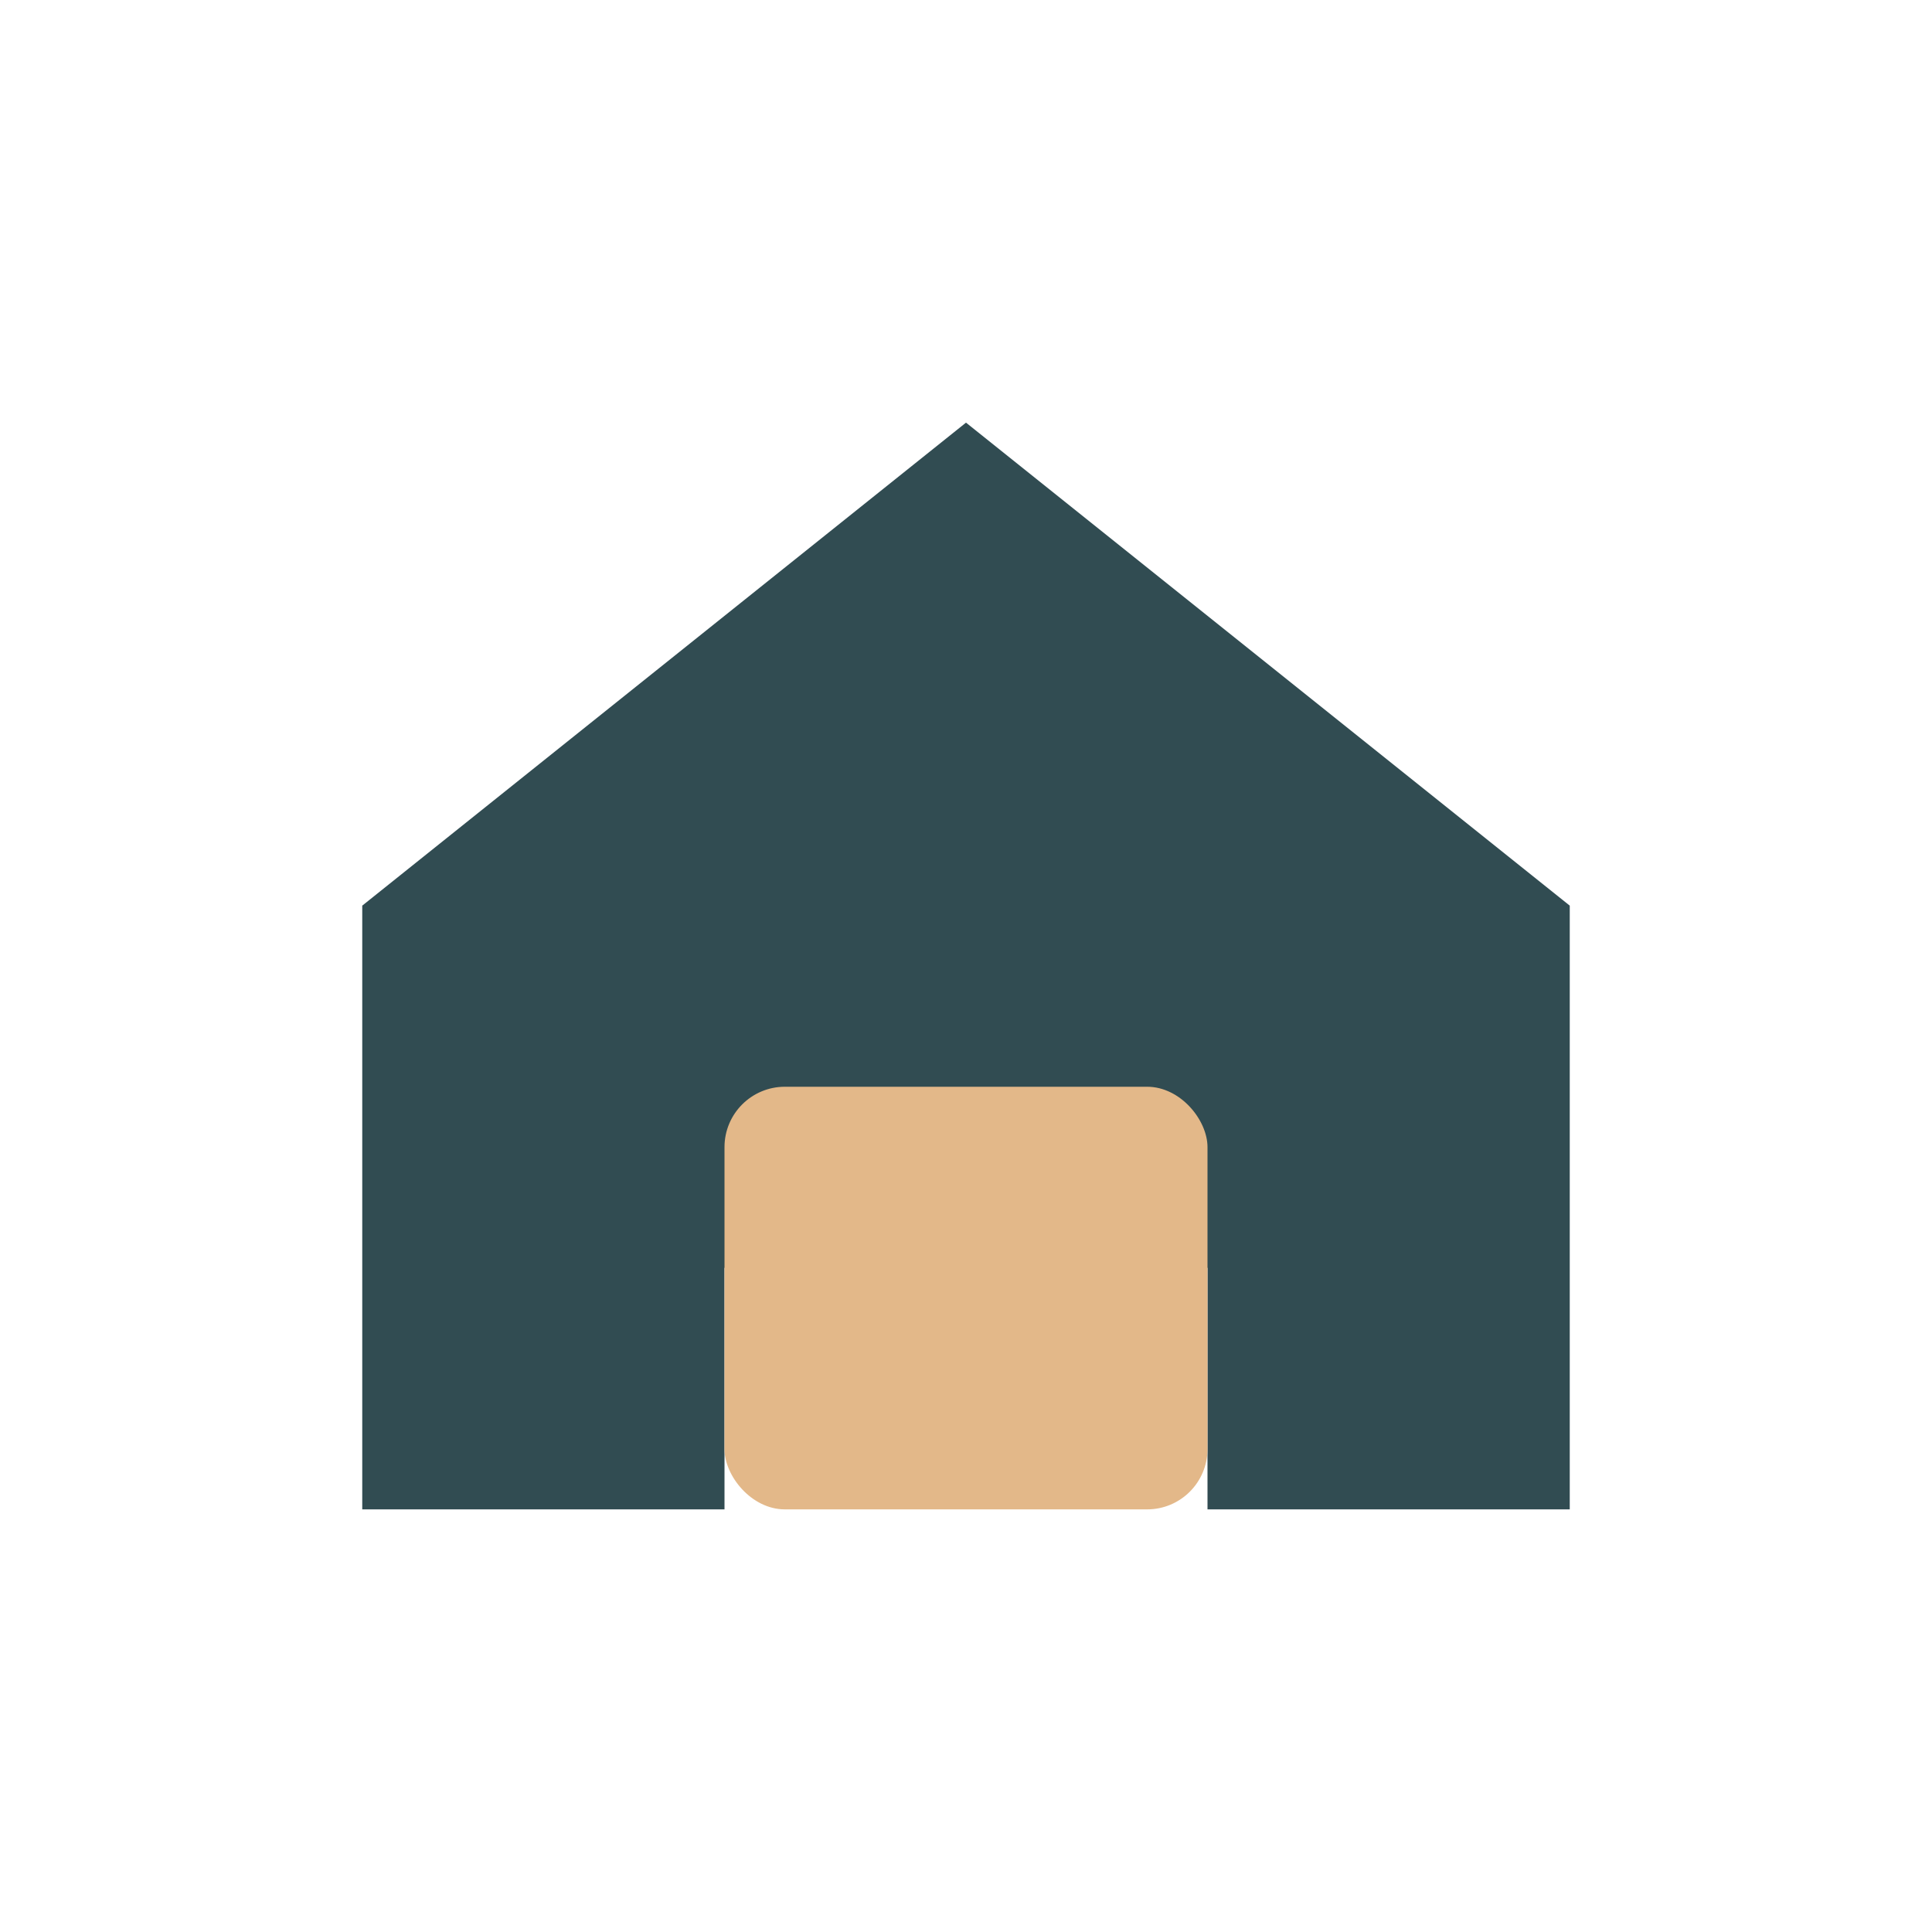 <?xml version="1.0" encoding="UTF-8"?>
<svg xmlns="http://www.w3.org/2000/svg" width="32" height="32" viewBox="0 0 32 32"><path d="M6 15L16 7l10 8v10H20V21h-8v4H6V15z" fill="#314C52"/><rect x="12" y="18" width="8" height="7" rx="1" fill="#E3B889"/></svg>